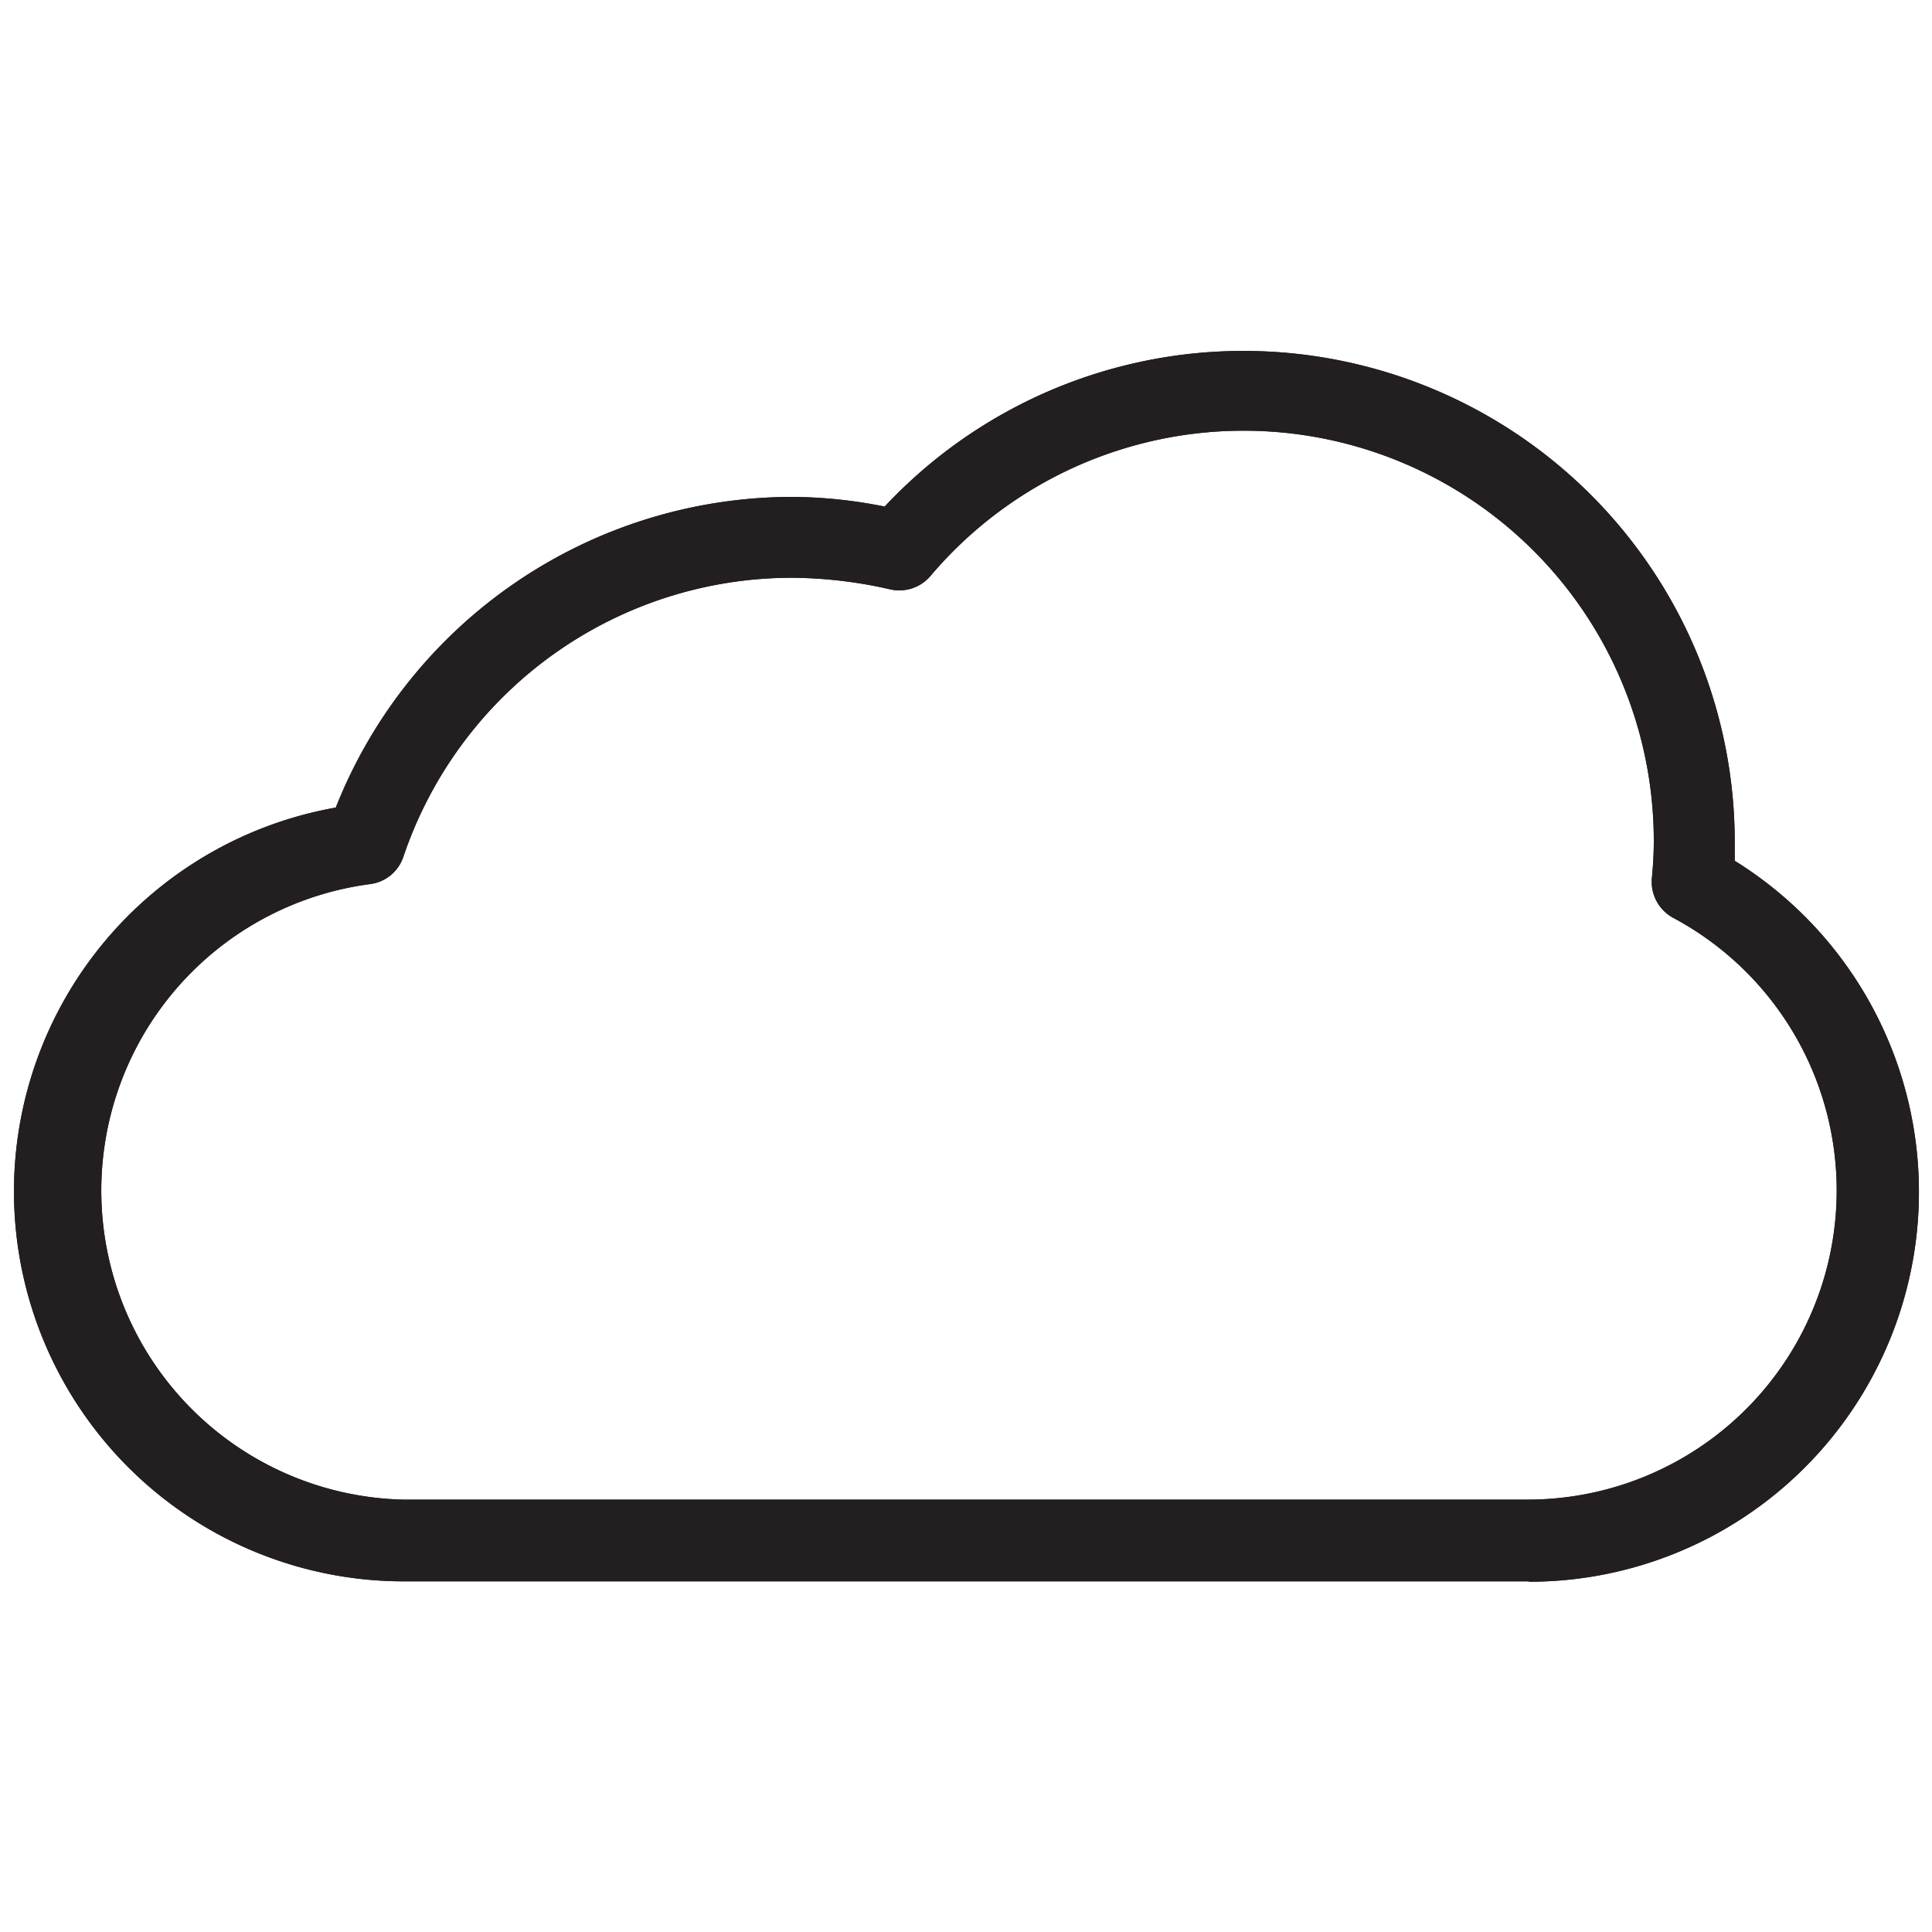 <svg xmlns="http://www.w3.org/2000/svg" width="200" height="200" viewBox="0 0 200 200"><path d="M82,59.81a42.47,42.47,0,0,0-40.25,28.9,4.19,4.19,0,0,1-3.5,2.82,32,32,0,0,0,3.5,63.71H158.24a32,32,0,0,0,15-60.21A4.24,4.24,0,0,1,171,90.92c.12-1.24.2-2.53.2-3.82A42.46,42.46,0,0,0,96.3,59.65,4.23,4.23,0,0,1,92.11,61,46.68,46.68,0,0,0,82,59.81ZM158.24,163.7H41.76a40.36,40.36,0,0,1-7-80.1A50.87,50.87,0,0,1,82,51.44a49.56,49.56,0,0,1,9.58,1,50.86,50.86,0,0,1,88,34.78c0,.64,0,1.25,0,1.89a40.35,40.35,0,0,1-21.3,74.63Z" fill="#231f20"/><path d="M82,59.81a42.47,42.47,0,0,0-40.25,28.9,4.19,4.19,0,0,1-3.5,2.82,32,32,0,0,0,3.5,63.71H158.24a32,32,0,0,0,15-60.21A4.24,4.24,0,0,1,171,90.92c.12-1.24.2-2.53.2-3.82A42.46,42.46,0,0,0,96.3,59.65,4.23,4.23,0,0,1,92.11,61,46.68,46.68,0,0,0,82,59.81ZM158.24,163.7H41.76a40.36,40.36,0,0,1-7-80.1A50.87,50.87,0,0,1,82,51.44a49.56,49.56,0,0,1,9.58,1,50.86,50.86,0,0,1,88,34.78c0,.64,0,1.25,0,1.89a40.35,40.35,0,0,1-21.3,74.63Z" fill="#231f20"/></svg>